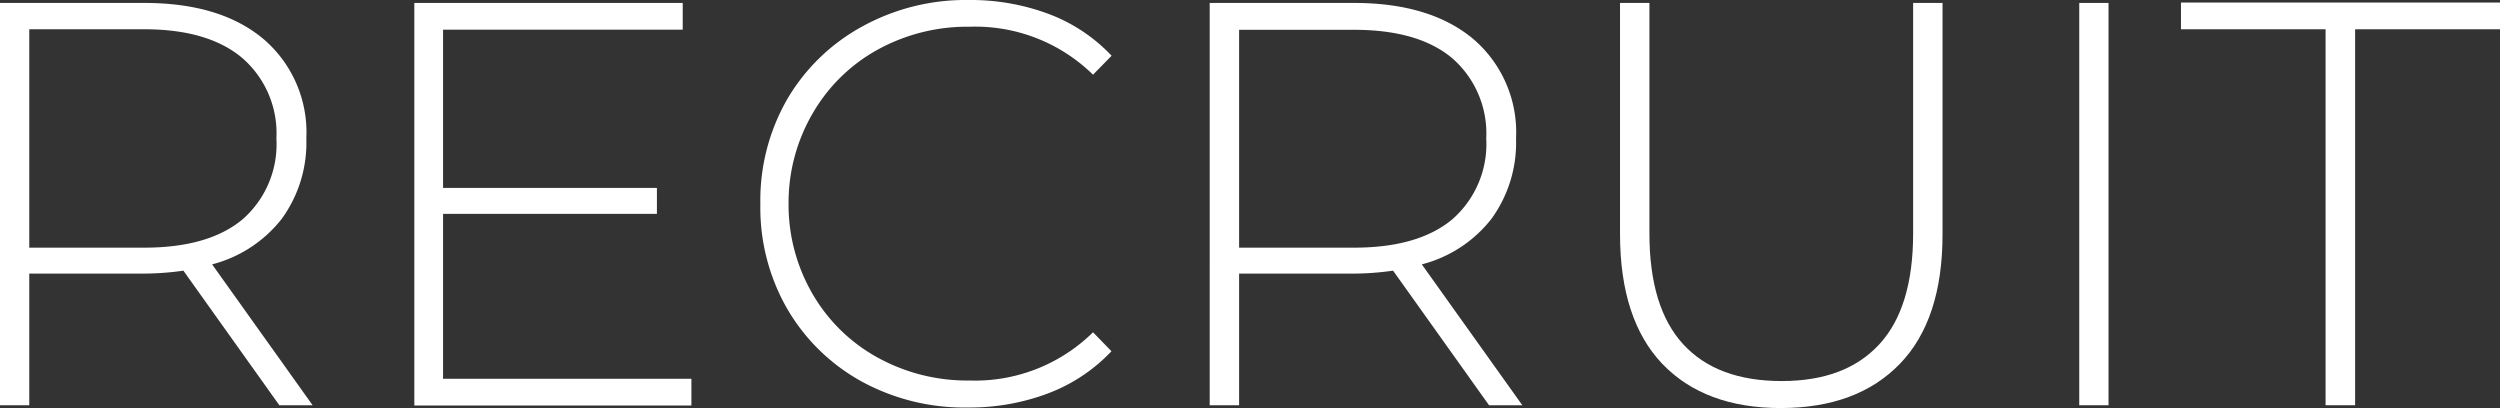 <svg xmlns="http://www.w3.org/2000/svg" viewBox="0 0 187.05 30.53"><rect x="0" y="0" width="187.05" height="30.53" fill="#333333" stroke="none"/><defs><style>.cls-1{fill:#fff;}</style></defs><title>business18</title><g id="Layer_2" data-name="Layer 2"><g id="テキスト"><path class="cls-1" d="M20.9,30.32,13.72,20.25a21,21,0,0,1-2.93.22H2.19v9.85H0V.22H10.79c3.79,0,6.75.89,8.9,2.68a9.18,9.18,0,0,1,3.23,7.46,9.69,9.69,0,0,1-1.83,6,9.7,9.7,0,0,1-5.22,3.42l7.52,10.54ZM10.79,18.53q4.82,0,7.36-2.12a7.46,7.46,0,0,0,2.53-6.05,7.44,7.44,0,0,0-2.53-6Q15.6,2.19,10.79,2.19H2.19V18.53Z"/><path class="cls-1" d="M51.73,28.34v2H31V.22H51.08v2H33.15V14.06h16V16h-16V28.34Z"/><path class="cls-1" d="M64.48,28.55a14.59,14.59,0,0,1-5.59-5.46,15.19,15.19,0,0,1-2-7.82,15.2,15.2,0,0,1,2-7.83A14.59,14.59,0,0,1,64.48,2a16.05,16.05,0,0,1,8-2,16.73,16.73,0,0,1,6,1.05,12.54,12.54,0,0,1,4.69,3.12L81.78,5.59A12.58,12.58,0,0,0,72.54,2a13.89,13.89,0,0,0-6.88,1.72A12.67,12.67,0,0,0,60.8,8.49,13.28,13.28,0,0,0,59,15.27,13.27,13.27,0,0,0,60.8,22a12.67,12.67,0,0,0,4.86,4.75,13.89,13.89,0,0,0,6.88,1.72,12.57,12.57,0,0,0,9.24-3.61l1.38,1.42a12.7,12.7,0,0,1-4.71,3.14,16.61,16.61,0,0,1-6,1.07A16.05,16.05,0,0,1,64.48,28.55Z"/><path class="cls-1" d="M111.41,30.32l-7.18-10.07a21,21,0,0,1-2.92.22h-8.6v9.85h-2.2V.22h10.8q5.67,0,8.9,2.68a9.18,9.18,0,0,1,3.22,7.46,9.69,9.69,0,0,1-1.83,6,9.66,9.66,0,0,1-5.22,3.42l7.52,10.54Zm-10.1-11.79q4.81,0,7.35-2.12a7.47,7.47,0,0,0,2.54-6.05,7.45,7.45,0,0,0-2.54-6q-2.53-2.13-7.35-2.13h-8.6V18.53Z"/><path class="cls-1" d="M124.37,27.22q-3.15-3.31-3.16-9.68V.22h2.2V17.46c0,3.7.84,6.46,2.53,8.3s4.15,2.75,7.36,2.75,5.62-.92,7.31-2.75,2.53-4.6,2.53-8.3V.22h2.2V17.54q0,6.38-3.19,9.68t-8.9,3.31Q127.54,30.53,124.37,27.22Z"/><path class="cls-1" d="M155.57.22h2.19v30.1h-2.19Z"/><path class="cls-1" d="M174,2.19H163.18v-2h23.87v2H176.21V30.32H174Z"/></g></g></svg>